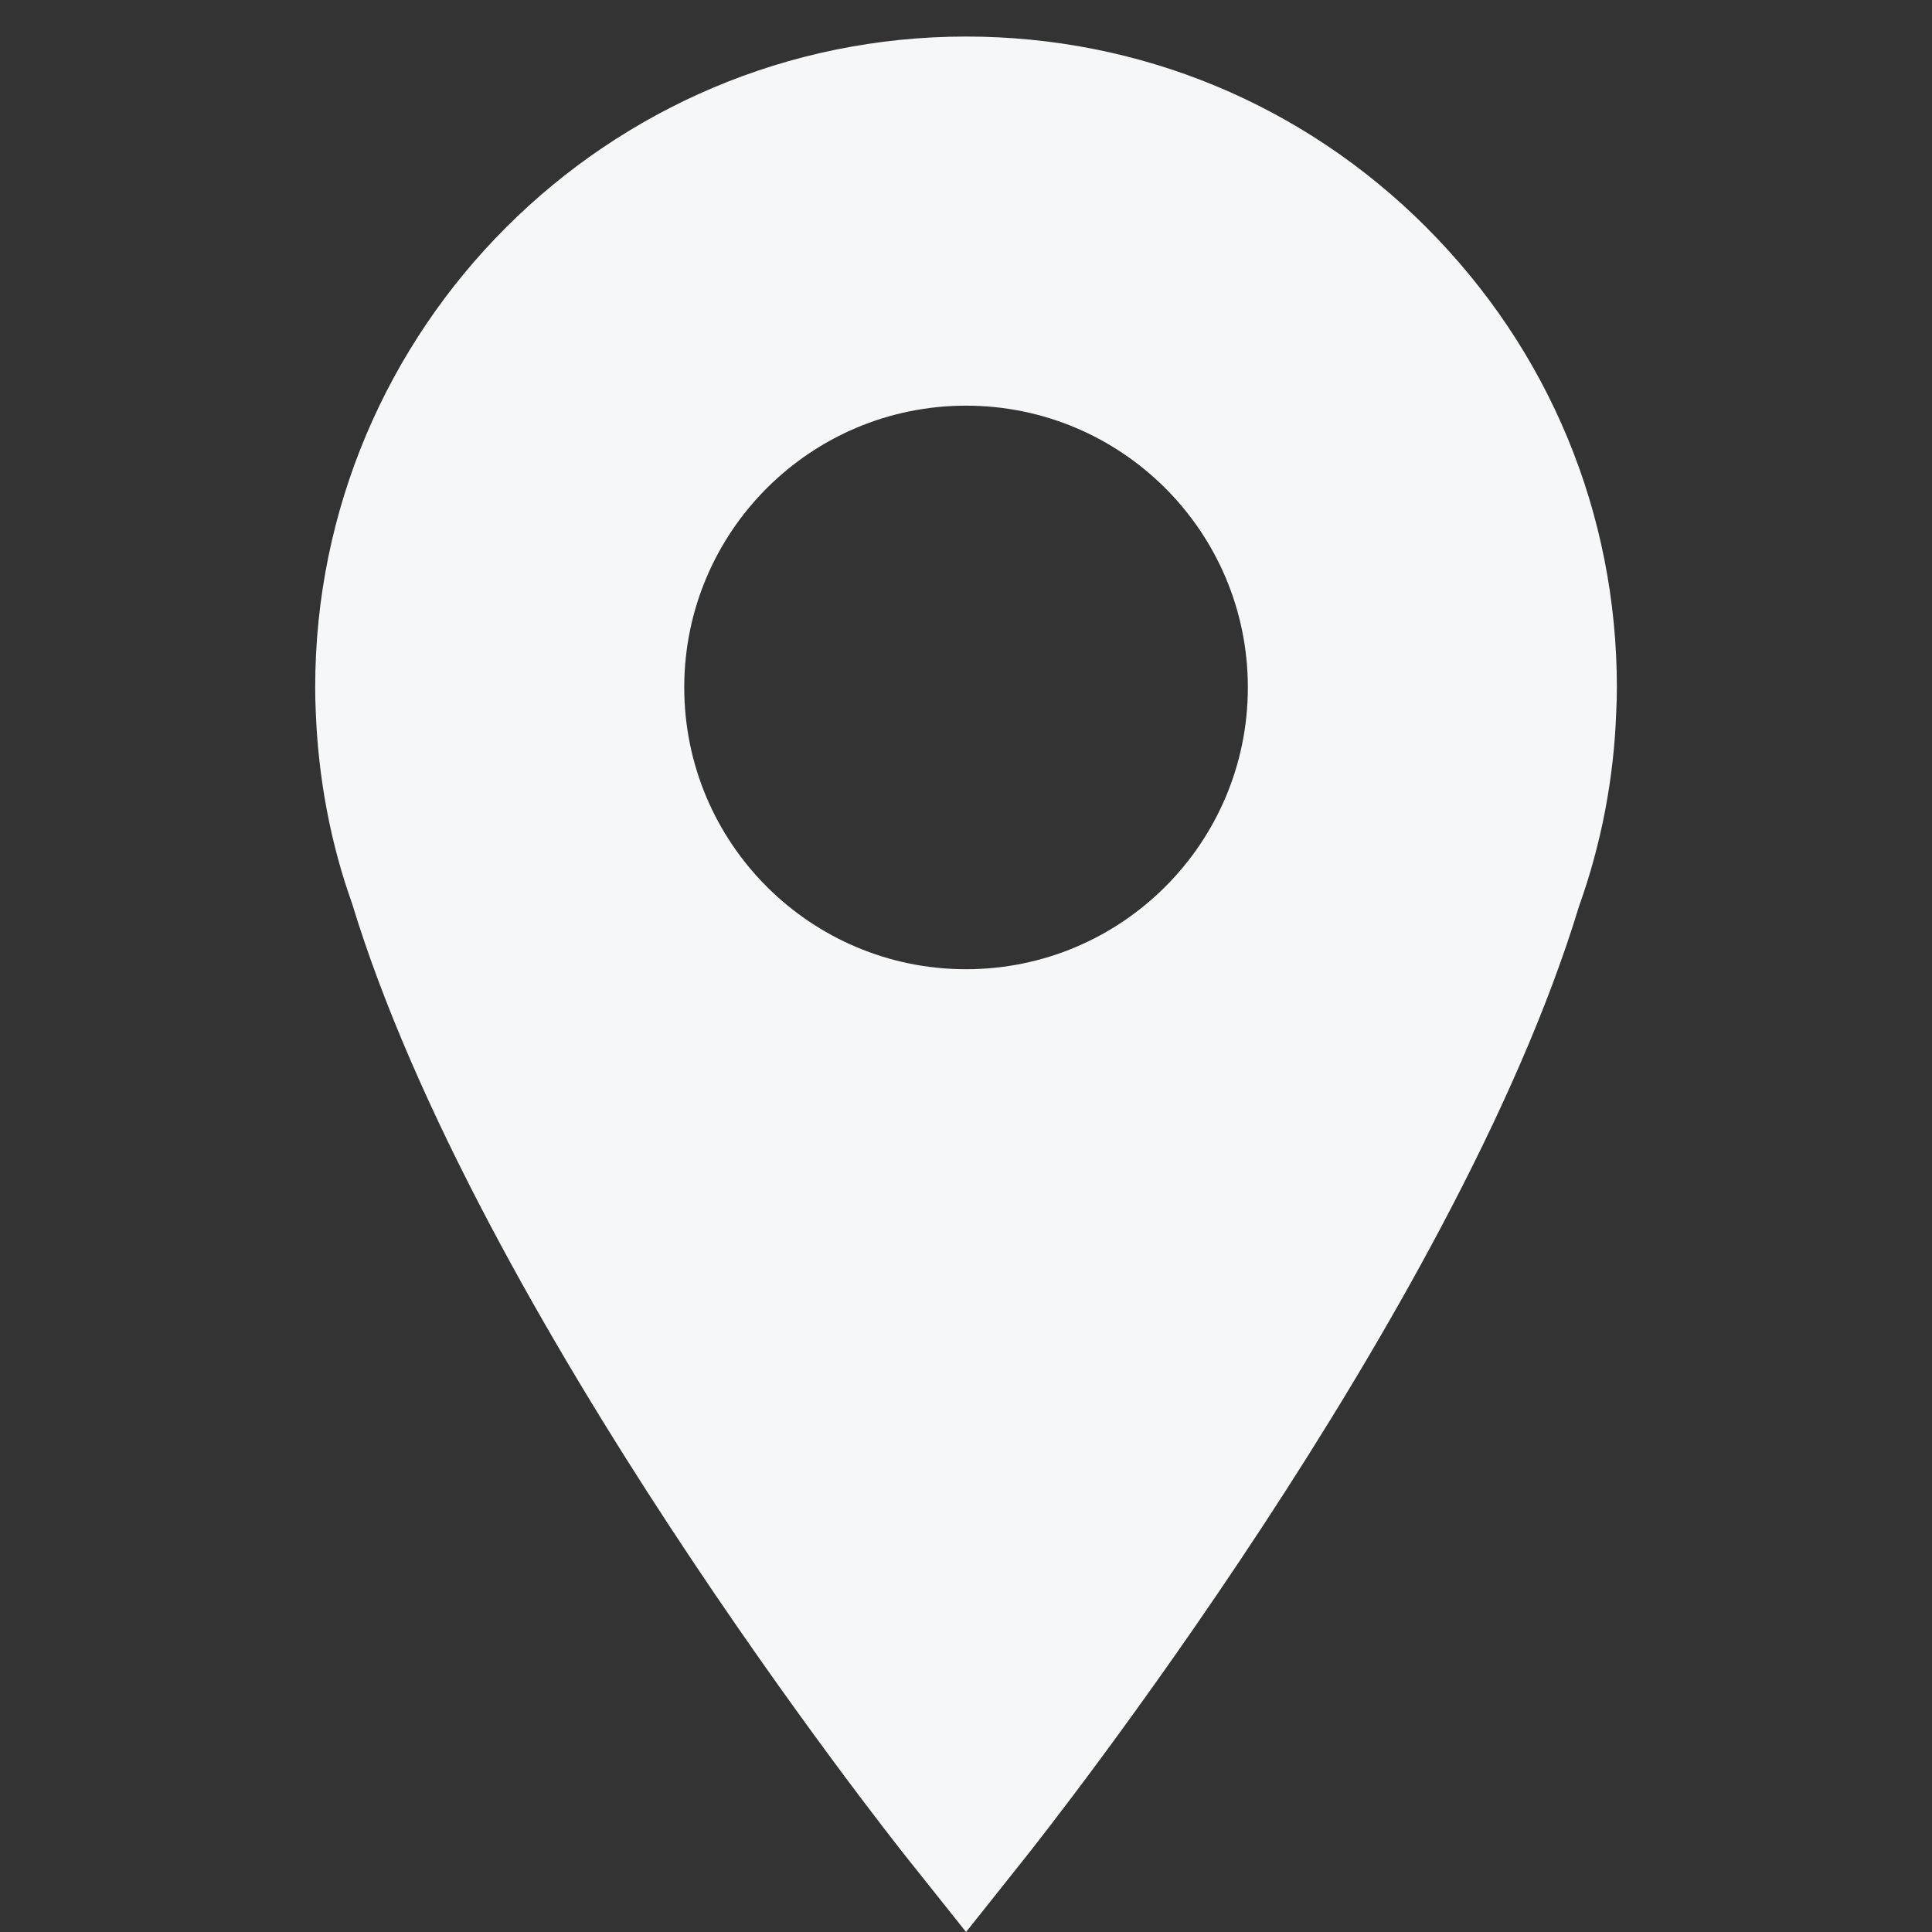 <svg width="36" height="36" viewBox="0 0 36 36" fill="none" xmlns="http://www.w3.org/2000/svg">
<rect x="0" y="0" width="36" height="36" fill="#333333" stroke="none"/>
<g clip-path="url(#clip0_352_724)">
<path d="M26.576 4.234C24.286 1.943 21.241 0.681 18.001 0.681C11.314 0.681 5.873 6.122 5.873 12.809C5.873 12.958 5.877 13.109 5.883 13.245C5.928 14.495 6.162 15.722 6.557 16.825C8.896 24.512 16.575 34.208 16.9 34.618L18.001 36L19.101 34.618C19.427 34.208 27.105 24.512 29.422 16.89C29.839 15.726 30.073 14.499 30.116 13.27C30.125 13.114 30.128 12.96 30.128 12.809C30.129 9.571 28.867 6.525 26.576 4.235V4.234ZM18.001 18.06C15.101 18.06 12.75 15.709 12.75 12.809C12.75 9.909 15.101 7.559 18.001 7.559C20.901 7.559 23.252 9.91 23.252 12.809C23.252 15.708 20.901 18.06 18.001 18.06Z" fill="#F6F7F8"/>
</g>
<defs>
<clipPath id="clip0_352_724">
<rect width="36" height="36" fill="white"/>
</clipPath>
</defs>
</svg>
